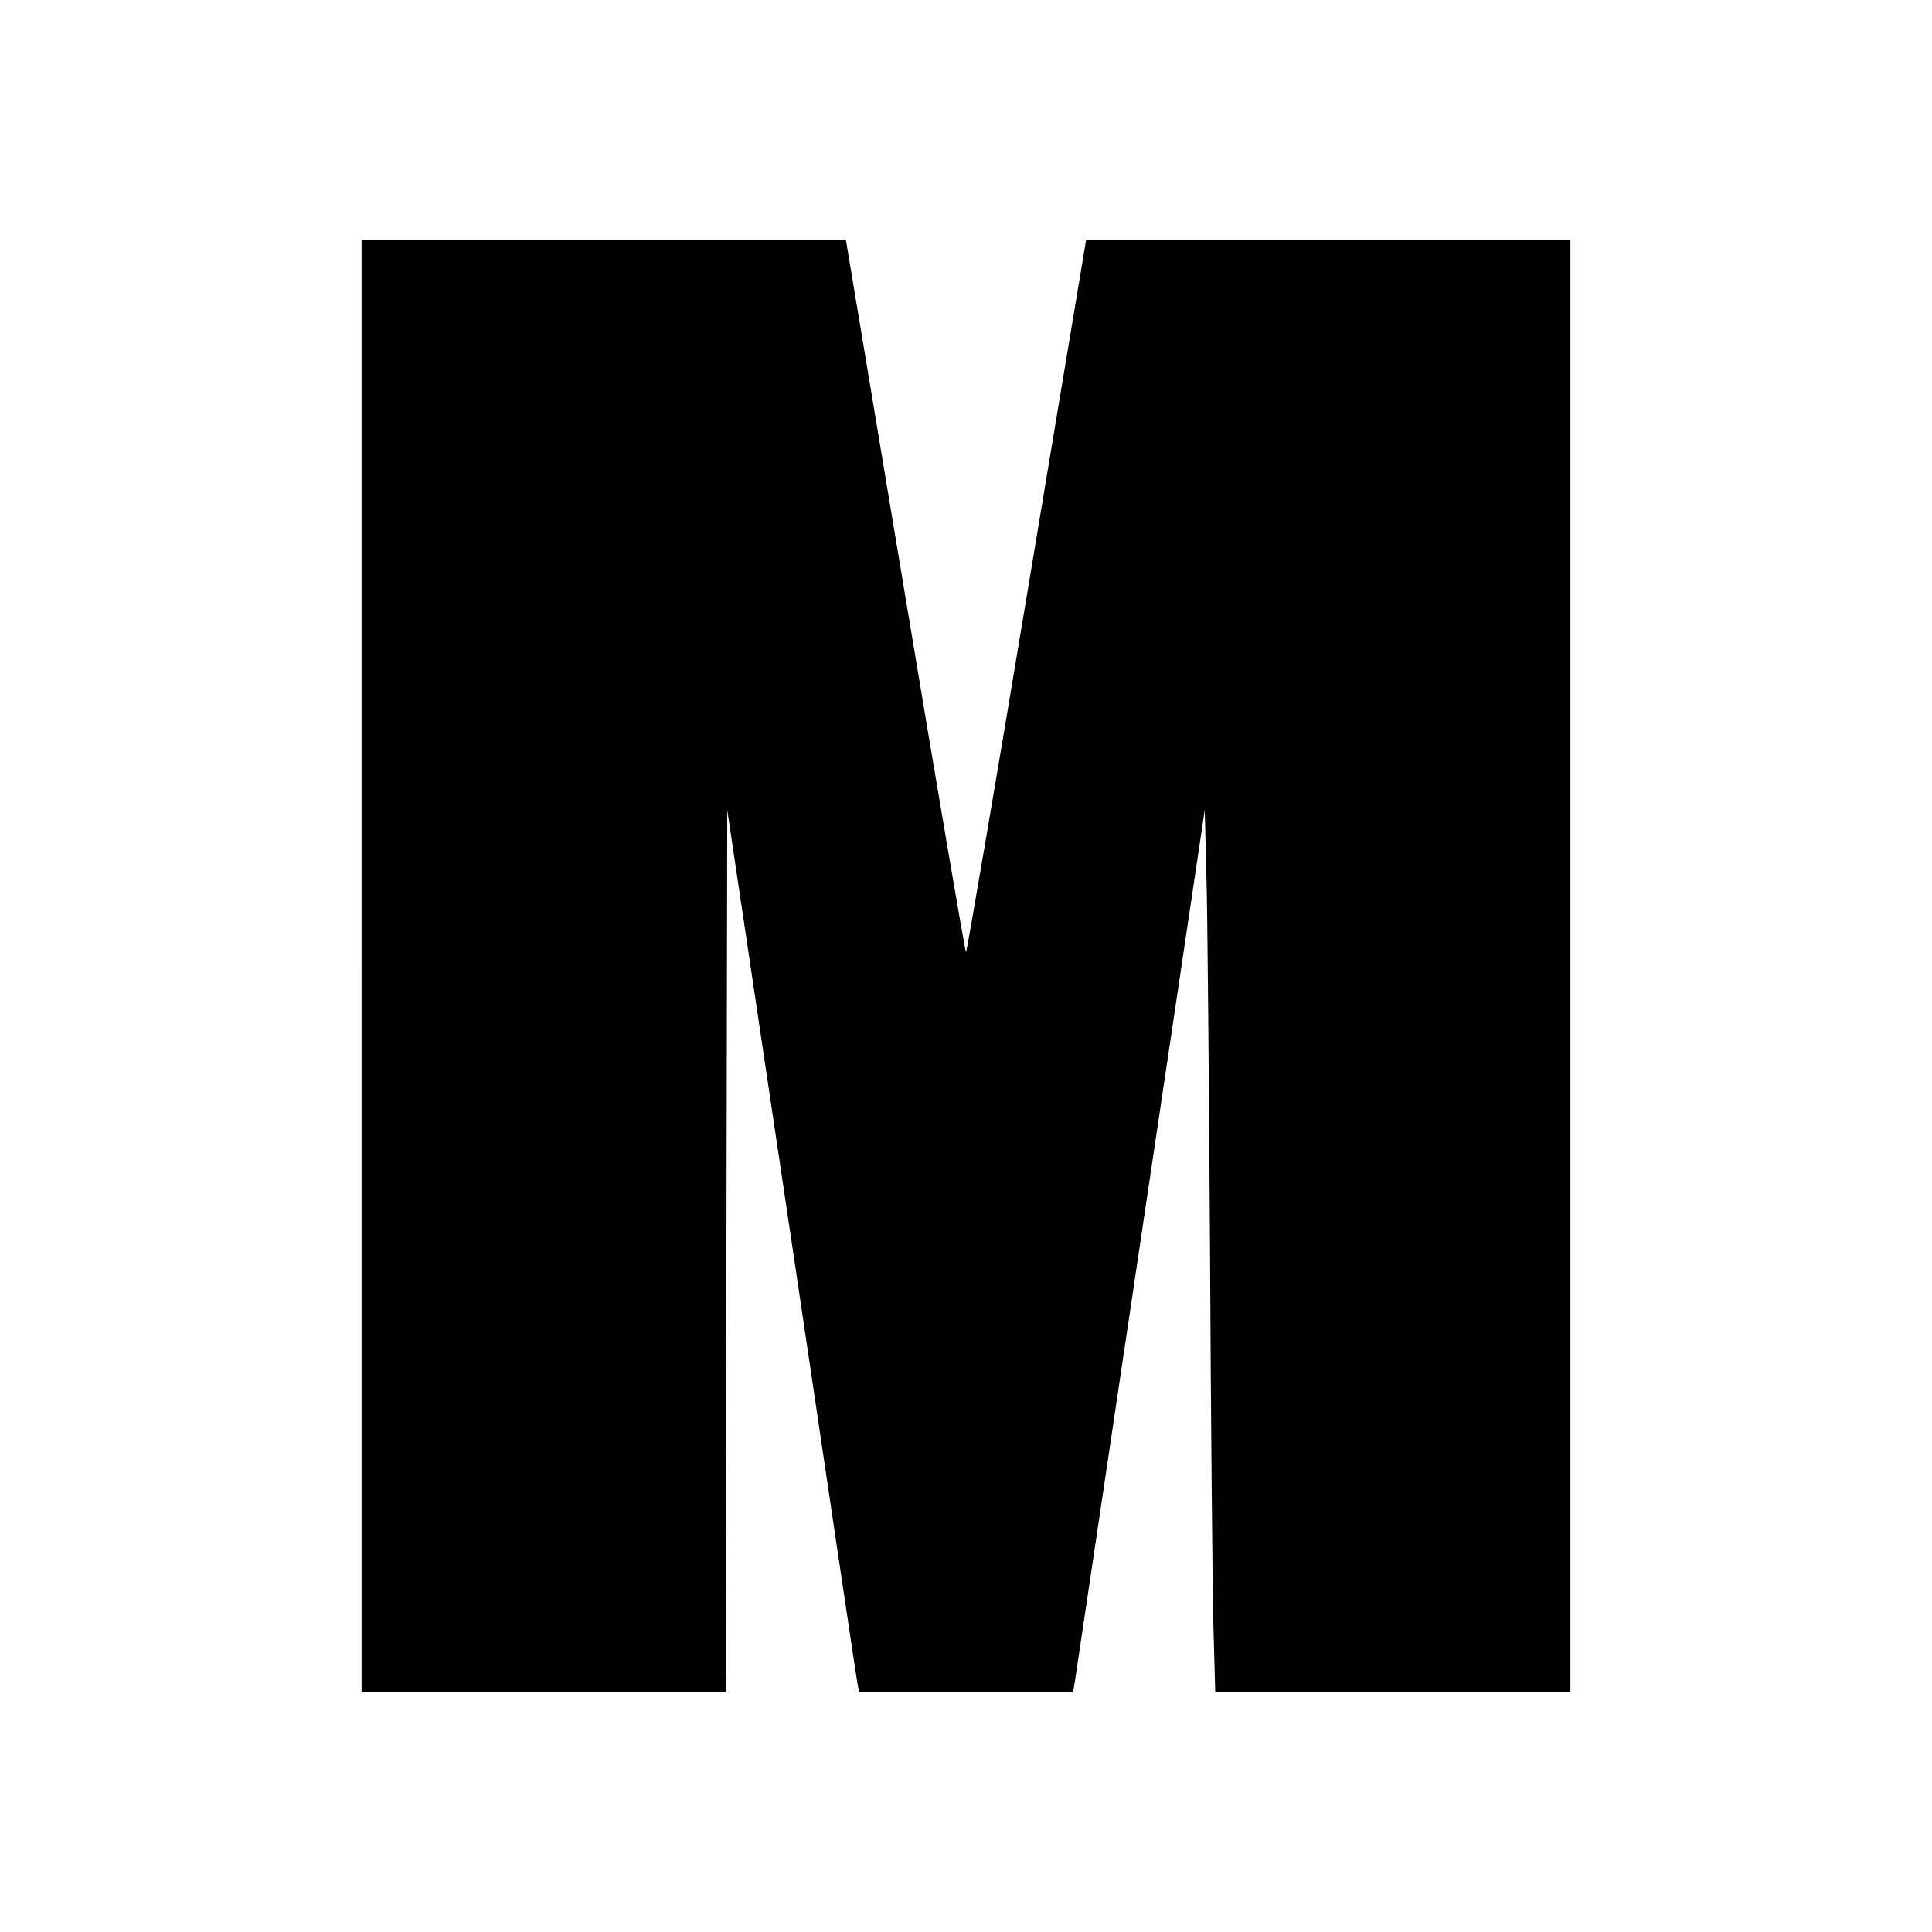 <?xml version="1.0" standalone="no"?>
<!DOCTYPE svg PUBLIC "-//W3C//DTD SVG 20010904//EN"
 "http://www.w3.org/TR/2001/REC-SVG-20010904/DTD/svg10.dtd">
<svg version="1.0" xmlns="http://www.w3.org/2000/svg"
 width="700pt" height="700pt" viewBox="0 0 700 700"
 preserveAspectRatio="xMidYMid meet">
<g transform="translate(0,700) scale(0.1,-0.1)"
fill="#000000" stroke="none">
<path d="M1310 3500 l0 -2630 660 0 660 0 2 1598 3 1597 234 -1570 c128 -863
235 -1582 238 -1597 l6 -28 387 0 388 0 5 28 c2 15 110 734 238 1597 l234
1570 6 -235 c4 -129 9 -734 13 -1345 3 -610 9 -1224 12 -1362 l7 -253 643 0
644 0 0 2630 0 2630 -878 0 -877 0 -215 -1290 c-118 -709 -217 -1290 -220
-1290 -3 0 -102 581 -220 1290 l-215 1290 -877 0 -878 0 0 -2630z"/>
</g>
</svg>
